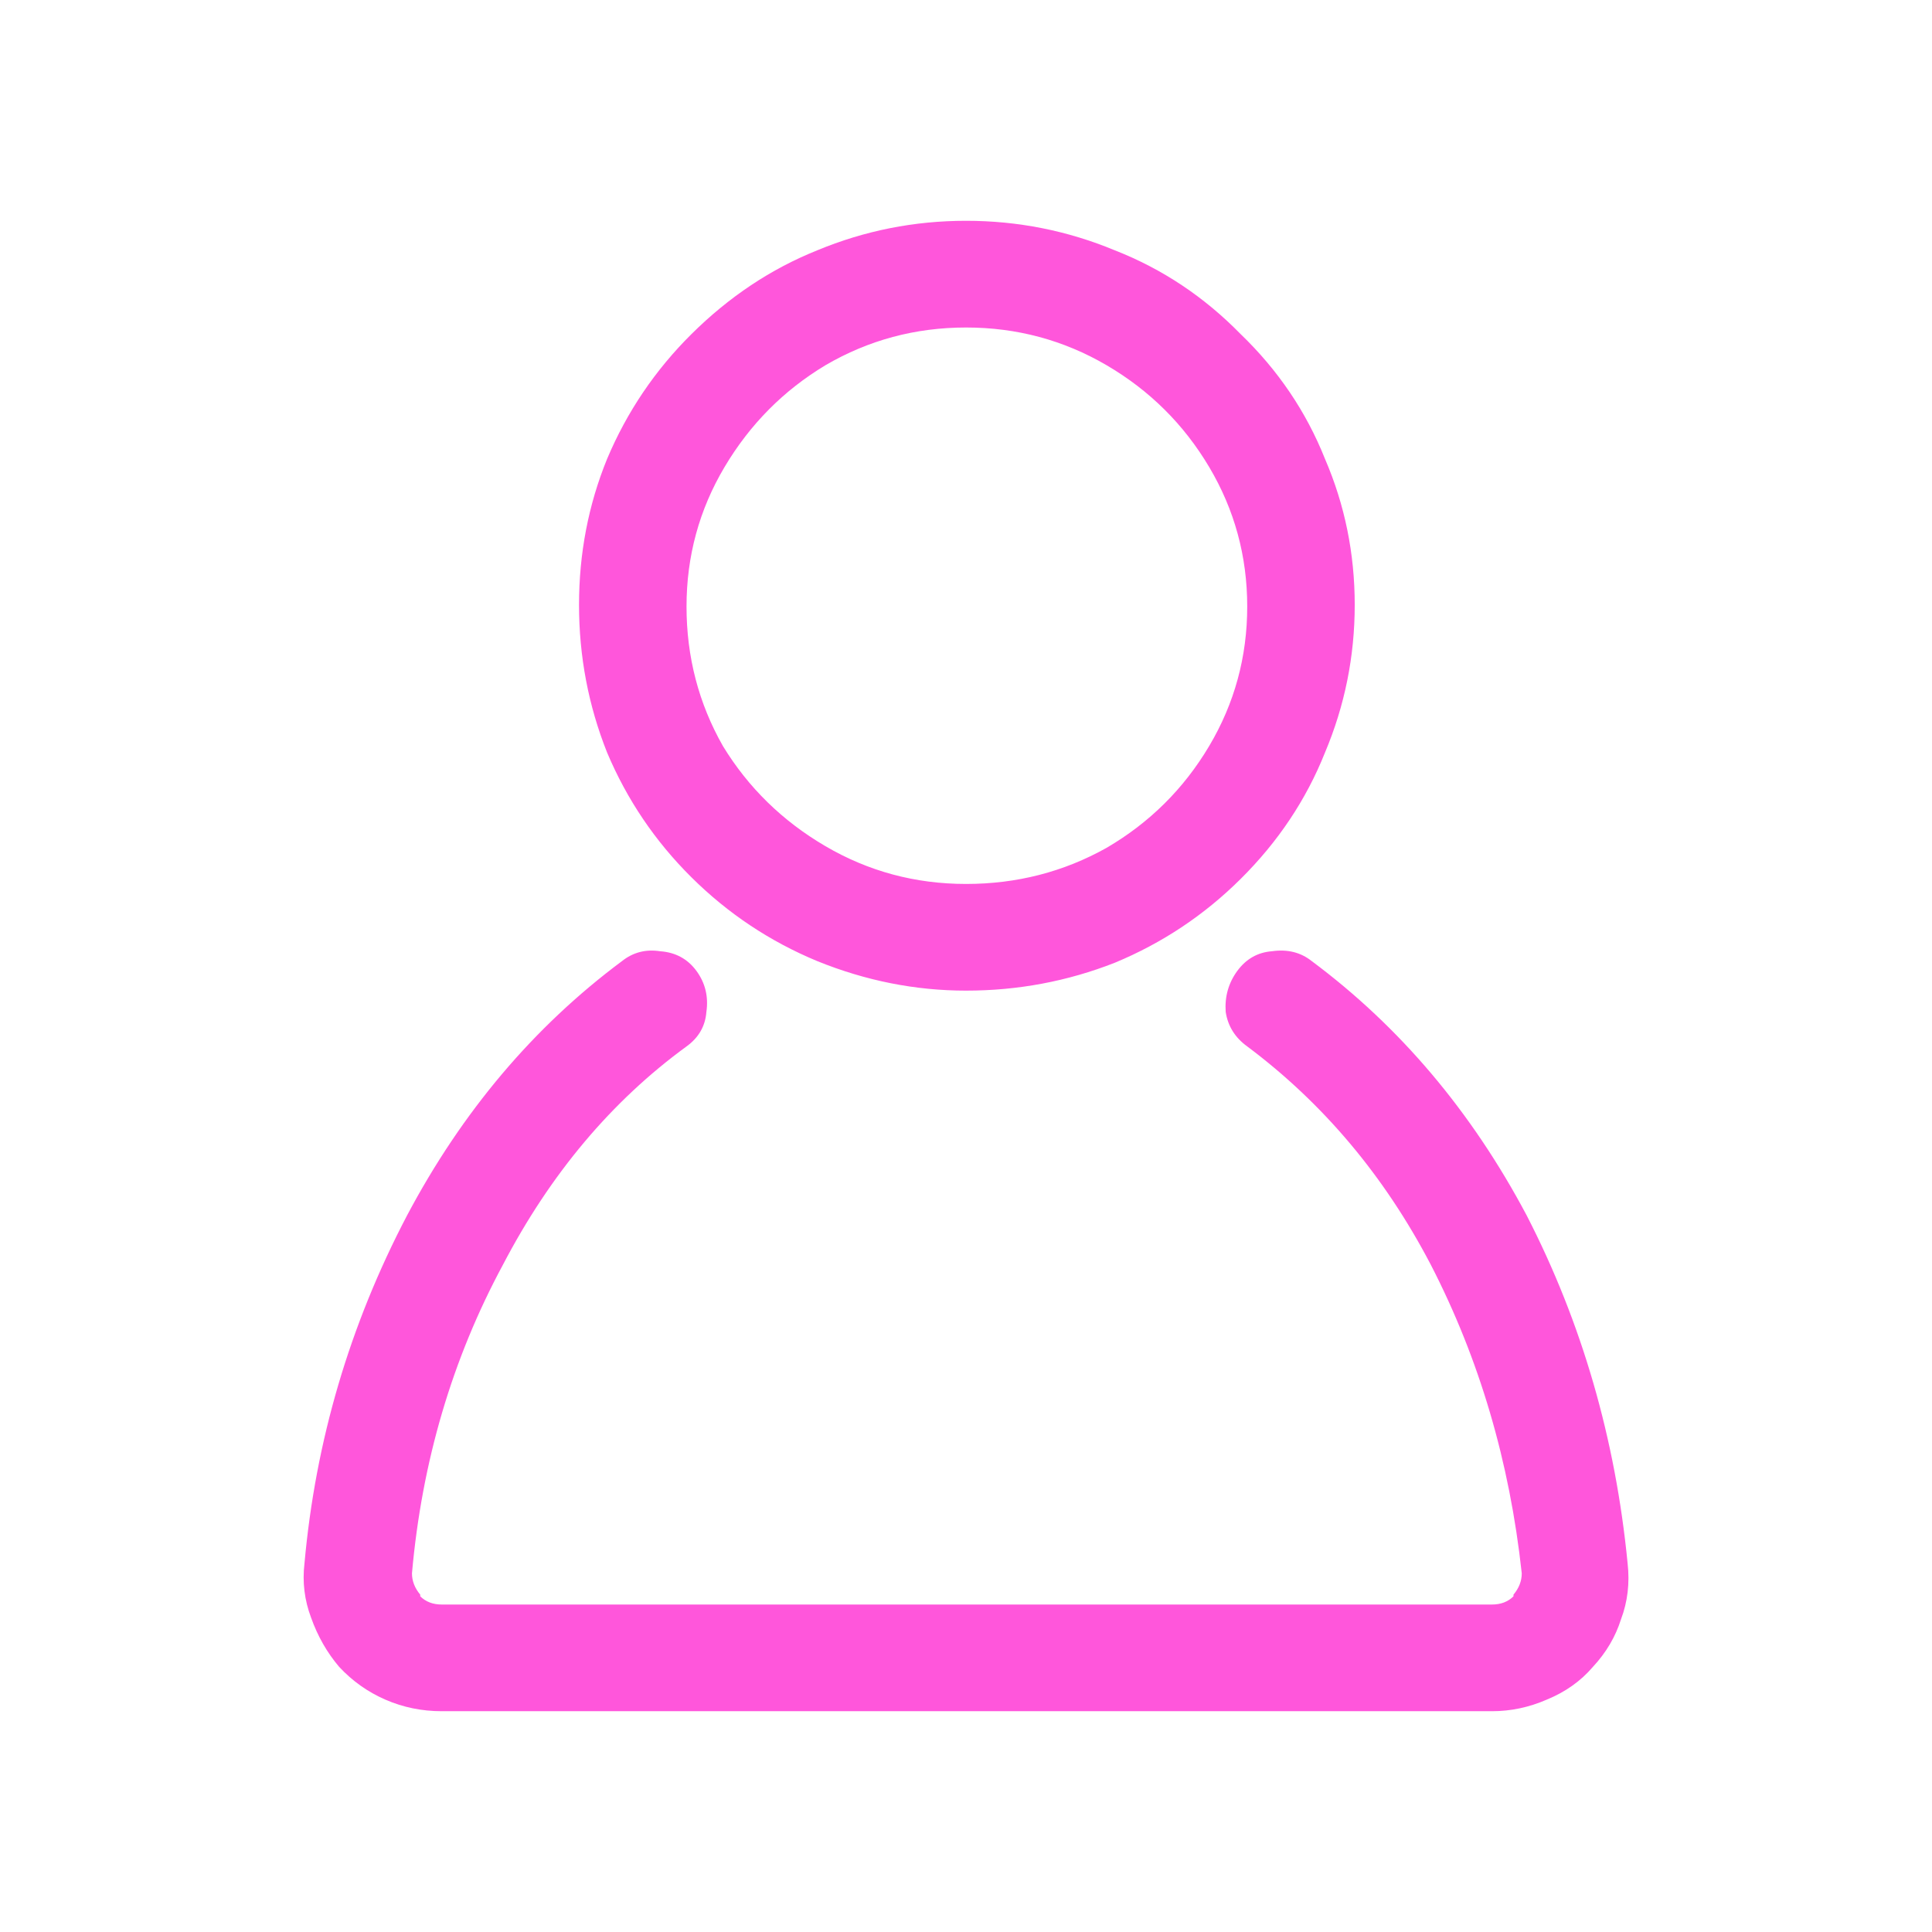 <svg width="64" height="64" viewBox="0 0 64 64" fill="none" xmlns="http://www.w3.org/2000/svg">
<g id="loca 1">
<path id="&#238;&#161;&#165;" d="M32.001 32.816C33.718 32.816 35.362 32.508 36.932 31.891C38.503 31.239 39.891 30.315 41.096 29.118C42.338 27.886 43.27 26.49 43.891 24.932C44.548 23.373 44.877 21.742 44.877 20.038C44.877 18.334 44.548 16.721 43.891 15.199C43.27 13.64 42.338 12.262 41.096 11.066C39.891 9.834 38.503 8.909 36.932 8.293C35.362 7.641 33.718 7.314 32.001 7.314C30.285 7.314 28.641 7.641 27.07 8.293C25.536 8.909 24.148 9.834 22.907 11.066C21.701 12.262 20.77 13.64 20.112 15.199C19.491 16.721 19.181 18.334 19.181 20.038C19.181 21.742 19.491 23.373 20.112 24.932C20.77 26.49 21.701 27.868 22.907 29.064C24.112 30.26 25.5 31.185 27.07 31.837C28.678 32.489 30.321 32.816 32.001 32.816ZM32.001 10.849C33.682 10.849 35.234 11.266 36.658 12.099C38.083 12.933 39.215 14.057 40.055 15.47C40.895 16.884 41.316 18.425 41.316 20.092C41.316 21.76 40.895 23.3 40.055 24.714C39.215 26.128 38.083 27.252 36.658 28.085C35.234 28.883 33.682 29.282 32.001 29.282C30.321 29.282 28.769 28.865 27.344 28.031C25.92 27.197 24.788 26.091 23.948 24.714C23.144 23.3 22.742 21.76 22.742 20.092C22.742 18.425 23.162 16.884 24.002 15.47C24.842 14.057 25.956 12.933 27.344 12.099C28.769 11.266 30.321 10.849 32.001 10.849ZM52.766 55.218C52.365 55.689 51.853 56.051 51.232 56.305C50.648 56.559 50.045 56.686 49.424 56.686H14.633C13.976 56.686 13.355 56.559 12.771 56.305C12.186 56.051 11.675 55.689 11.236 55.218C10.835 54.747 10.524 54.203 10.305 53.587C10.086 53.007 10.013 52.408 10.086 51.792C10.451 47.732 11.584 43.89 13.483 40.265C15.309 36.821 17.683 34.012 20.605 31.837C20.971 31.547 21.391 31.438 21.866 31.511C22.377 31.547 22.779 31.765 23.071 32.163C23.363 32.562 23.473 33.015 23.4 33.523C23.363 33.994 23.144 34.374 22.742 34.664C20.258 36.477 18.231 38.888 16.661 41.896C14.98 45.014 13.976 48.421 13.647 52.118C13.647 52.372 13.739 52.608 13.921 52.825V52.88C14.104 53.061 14.341 53.152 14.633 53.152H49.424C49.716 53.152 49.954 53.061 50.136 52.88V52.825C50.319 52.608 50.41 52.372 50.41 52.118C50.009 48.421 49.004 45.014 47.397 41.896C45.863 38.96 43.836 36.549 41.316 34.664C40.914 34.374 40.676 33.994 40.603 33.523C40.567 33.015 40.695 32.562 40.987 32.163C41.279 31.765 41.663 31.547 42.137 31.511C42.649 31.438 43.087 31.547 43.452 31.837C46.374 34.012 48.748 36.821 50.575 40.265C52.401 43.817 53.515 47.66 53.917 51.792C53.99 52.445 53.917 53.061 53.698 53.641C53.515 54.221 53.205 54.747 52.766 55.218Z" fill="#FF56DB"/>
</g>
</svg>
